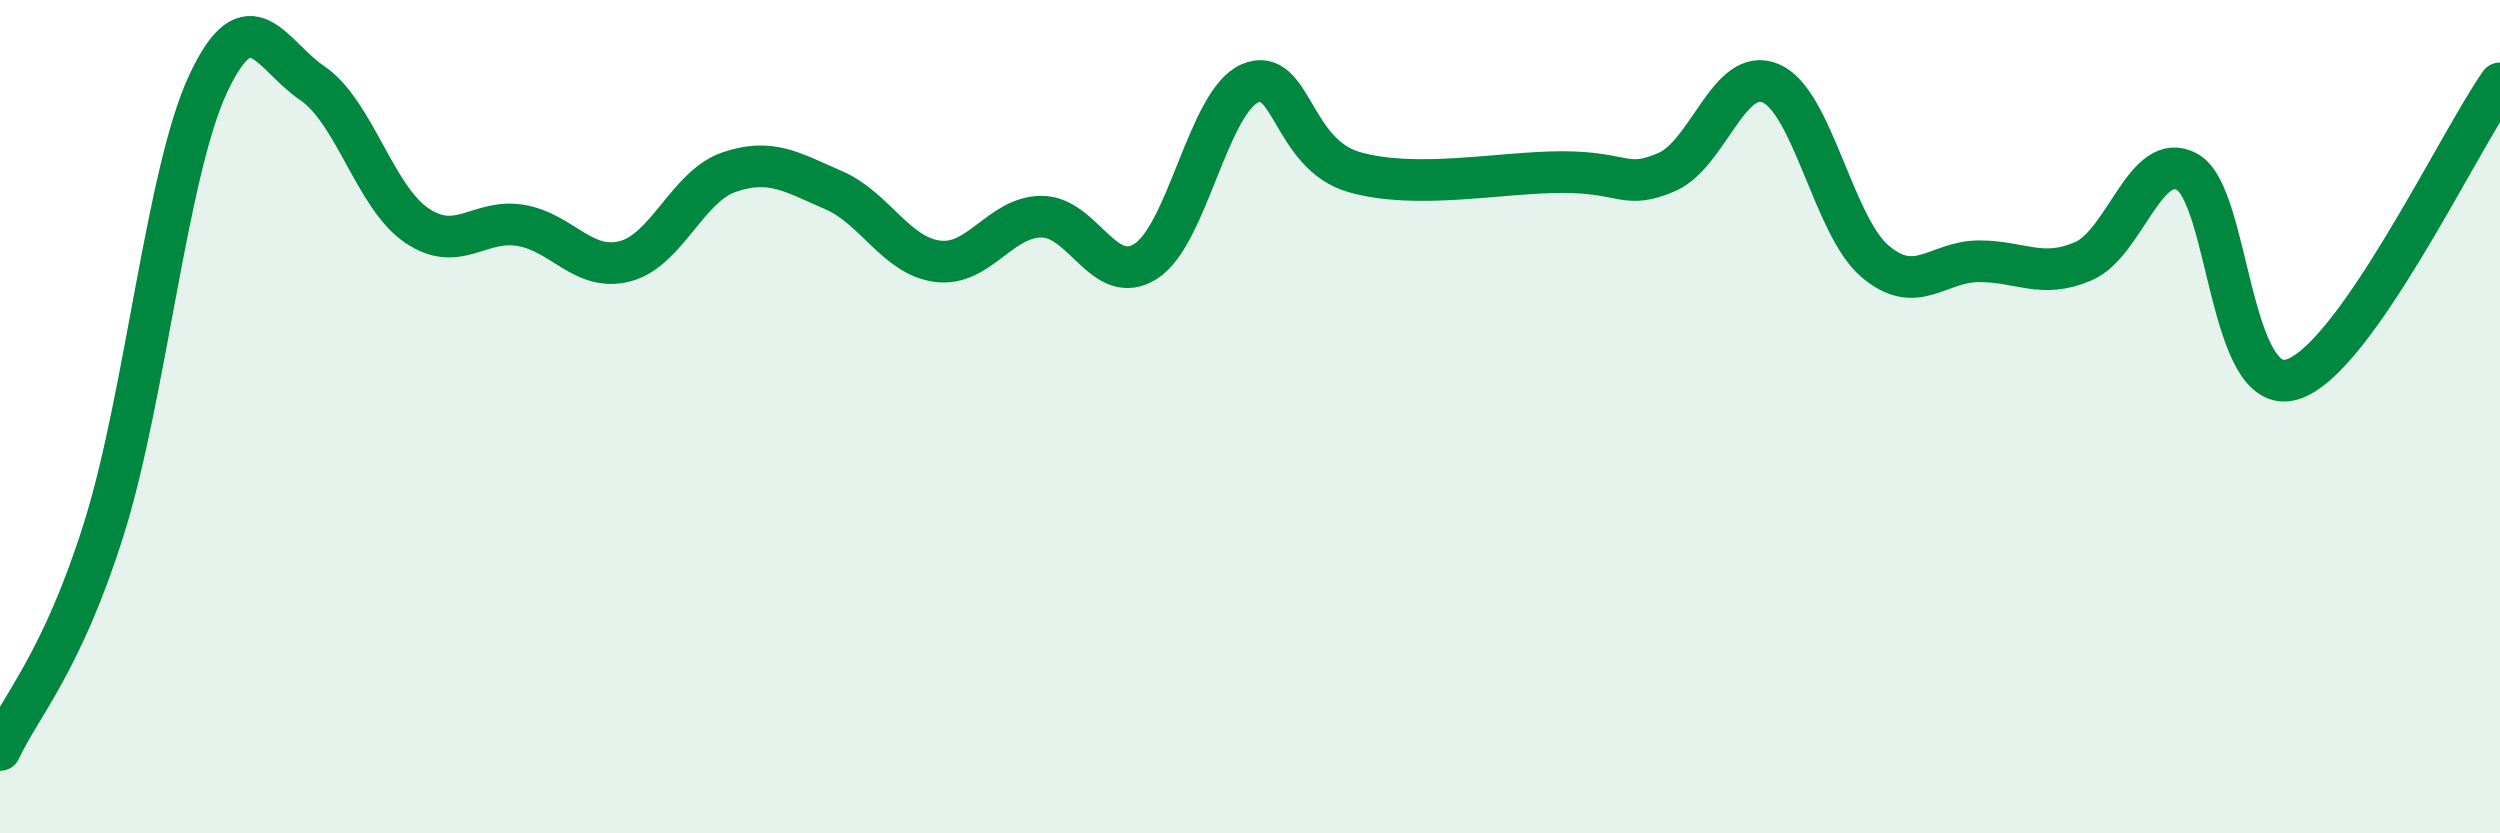 
    <svg width="60" height="20" viewBox="0 0 60 20" xmlns="http://www.w3.org/2000/svg">
      <path
        d="M 0,18 C 0.5,16.93 1.5,15.87 2.5,12.67 C 3.5,9.47 4,4.13 5,2 C 6,-0.13 6.5,1.32 7.5,2 C 8.5,2.68 9,4.73 10,5.41 C 11,6.09 11.5,5.24 12.5,5.41 C 13.5,5.58 14,6.53 15,6.27 C 16,6.01 16.5,4.47 17.5,4.13 C 18.5,3.79 19,4.13 20,4.56 C 21,4.99 21.5,6.14 22.5,6.27 C 23.5,6.4 24,5.2 25,5.2 C 26,5.2 26.5,6.91 27.5,6.27 C 28.5,5.63 29,2.43 30,2 C 31,1.57 31,3.7 32.5,4.13 C 34,4.56 36,4.13 37.5,4.13 C 39,4.13 39,4.56 40,4.13 C 41,3.7 41.5,1.57 42.5,2 C 43.5,2.43 44,5.42 45,6.27 C 46,7.12 46.5,6.27 47.5,6.27 C 48.5,6.27 49,6.7 50,6.27 C 51,5.84 51.5,3.56 52.5,4.13 C 53.5,4.7 53.5,9.54 55,9.11 C 56.5,8.68 59,3.42 60,2L60 20L0 20Z"
        fill="#008740"
        opacity="0.1"
        stroke-linecap="round"
        stroke-linejoin="round"
      />
      <path
        d="M 0,18 C 0.5,16.93 1.5,15.87 2.5,12.67 C 3.5,9.47 4,4.13 5,2 C 6,-0.13 6.5,1.32 7.5,2 C 8.5,2.68 9,4.73 10,5.41 C 11,6.09 11.5,5.24 12.5,5.41 C 13.5,5.58 14,6.53 15,6.27 C 16,6.01 16.5,4.47 17.5,4.13 C 18.5,3.79 19,4.13 20,4.56 C 21,4.99 21.5,6.14 22.5,6.27 C 23.5,6.4 24,5.2 25,5.2 C 26,5.2 26.5,6.91 27.5,6.27 C 28.5,5.63 29,2.43 30,2 C 31,1.57 31,3.7 32.5,4.13 C 34,4.56 36,4.13 37.5,4.13 C 39,4.13 39,4.56 40,4.13 C 41,3.7 41.5,1.57 42.5,2 C 43.5,2.43 44,5.42 45,6.27 C 46,7.12 46.5,6.27 47.5,6.27 C 48.5,6.27 49,6.7 50,6.27 C 51,5.84 51.5,3.56 52.5,4.13 C 53.5,4.7 53.5,9.54 55,9.11 C 56.5,8.68 59,3.42 60,2"
        stroke="#008740"
        stroke-width="1"
        fill="none"
        stroke-linecap="round"
        stroke-linejoin="round"
      />
    </svg>
  